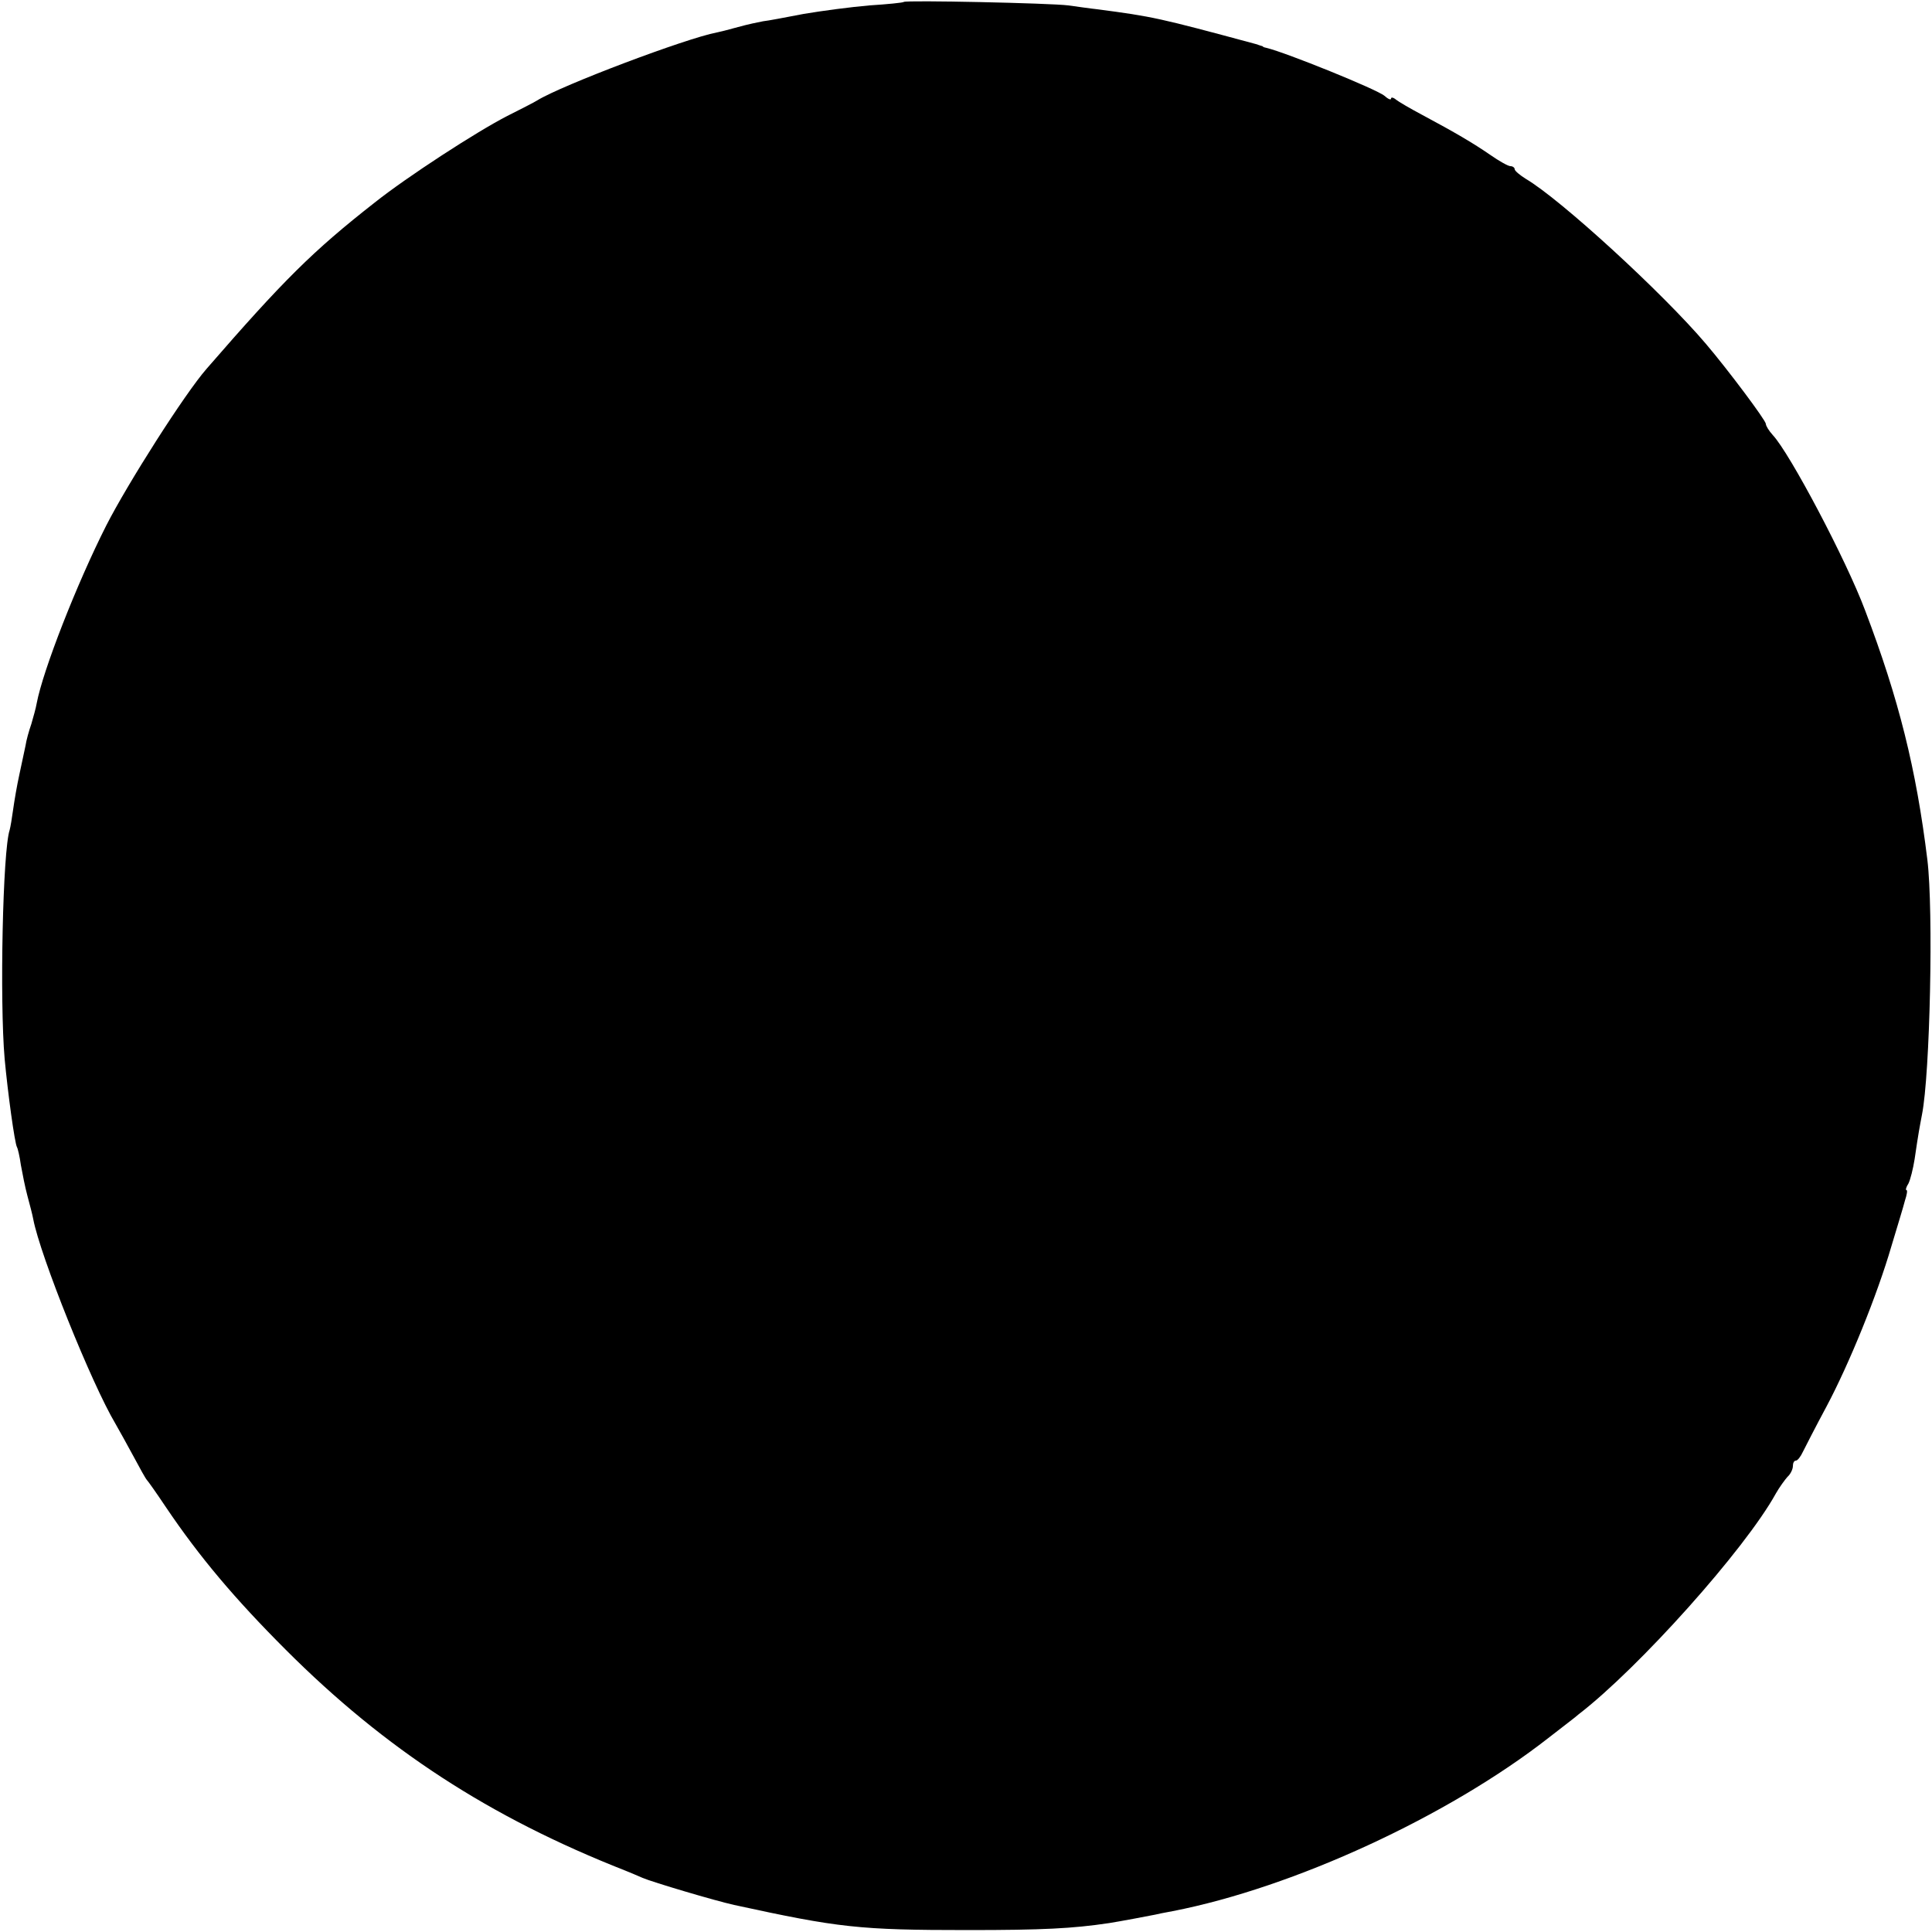 <?xml version="1.0" standalone="no"?>
<!DOCTYPE svg PUBLIC "-//W3C//DTD SVG 20010904//EN"
 "http://www.w3.org/TR/2001/REC-SVG-20010904/DTD/svg10.dtd">
<svg version="1.0" xmlns="http://www.w3.org/2000/svg"
 width="500pt" height="500pt" viewBox="0 0 500 500"
 preserveAspectRatio="xMidYMid meet">
<g transform="translate(0,500) scale(0.1,-0.1)"
fill="#000000" stroke="none">
<path d="M2339 4995 c-2 -2 -42 -6 -89 -9 -47 -4 -123 -14 -170 -22 -47 -9
-94 -18 -105 -19 -11 -2 -40 -8 -65 -15 -25 -7 -49 -13 -55 -14 -79 -15 -400
-136 -465 -176 -8 -5 -43 -23 -77 -40 -80 -41 -260 -158 -343 -224 -161 -126
-237 -202 -435 -430 -57 -65 -205 -298 -260 -406 -76 -150 -164 -375 -180
-460 -2 -12 -9 -37 -14 -54 -6 -17 -13 -42 -15 -56 -3 -14 -10 -47 -16 -75 -6
-27 -13 -68 -16 -90 -3 -22 -7 -46 -9 -53 -18 -53 -26 -443 -13 -592 8 -87 26
-219 32 -229 2 -3 7 -24 10 -46 4 -22 11 -58 17 -80 6 -22 13 -49 15 -60 18
-95 151 -426 213 -530 9 -16 31 -55 47 -85 16 -30 31 -57 34 -60 3 -3 25 -34
49 -70 87 -129 178 -237 311 -370 257 -257 527 -433 878 -571 12 -5 32 -13 45
-19 26 -11 187 -59 237 -70 271 -59 324 -65 605 -65 194 0 271 4 365 18 26 4
111 20 120 22 3 1 23 5 45 9 313 61 712 245 972 448 37 29 73 56 78 61 156
120 431 427 511 572 9 16 23 35 30 43 8 7 14 20 14 28 0 8 3 14 8 14 4 0 12
10 18 23 6 12 33 65 61 117 59 111 131 288 168 415 15 50 31 102 35 118 5 15
7 27 4 27 -3 0 -1 8 5 17 5 10 12 38 16 63 10 69 13 83 19 115 21 105 30 529
14 660 -29 236 -74 416 -161 645 -49 131 -195 407 -239 454 -10 11 -18 24 -18
29 0 9 -98 140 -155 207 -111 131 -376 374 -466 427 -16 10 -29 21 -29 25 0 4
-5 8 -11 8 -6 0 -29 13 -52 29 -45 31 -91 58 -177 104 -30 16 -61 34 -67 39
-7 6 -13 7 -13 3 0 -5 -8 -1 -17 7 -20 17 -255 112 -305 124 -5 1 -9 2 -10 4
-2 1 -10 3 -18 6 -252 68 -266 71 -410 90 -19 2 -53 7 -75 10 -47 6 -421 14
-426 9z"/>
</g>
</svg>
